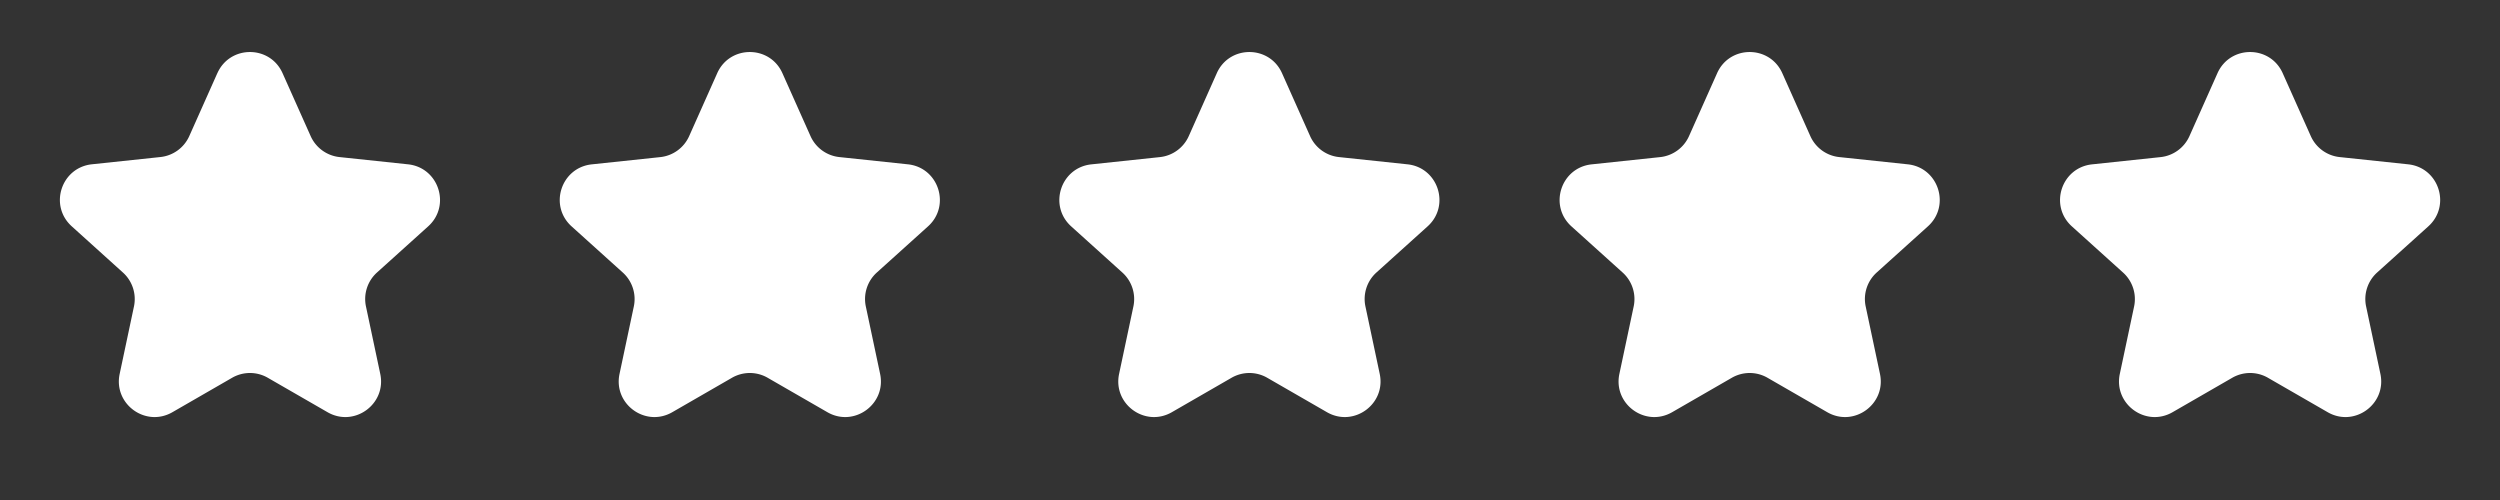 <svg xmlns="http://www.w3.org/2000/svg" width="70" height="14" fill="none"><rect width="100%" height="100%" fill="#333333" stroke="none"/><path fill="#fff" d="M6.086 2.05c.352-.791 1.474-.791 1.826 0l.786 1.76a1 1 0 0 0 .808.588l1.918.203c.861.09 1.208 1.158.565 1.737L10.556 7.63a1 1 0 0 0-.309.95l.4 1.888c.18.846-.728 1.506-1.477 1.073l-1.671-.963a1 1 0 0 0-1 0l-1.67.963c-.75.433-1.658-.227-1.478-1.073l.4-1.887a1 1 0 0 0-.309-.95L2.009 6.337c-.643-.58-.296-1.646.565-1.737l1.918-.203A1 1 0 0 0 5.3 3.81l.786-1.762zm13.996 0c.352-.791 1.474-.791 1.826 0l.786 1.76a1 1 0 0 0 .808.588l1.919.203c.86.09 1.207 1.158.564 1.737L24.552 7.63a1 1 0 0 0-.309.95l.4 1.888c.18.846-.728 1.506-1.477 1.073l-1.671-.963a1 1 0 0 0-1 0l-1.67.963c-.75.433-1.658-.227-1.478-1.073l.4-1.887a1 1 0 0 0-.309-.95l-1.433-1.292c-.643-.58-.296-1.646.565-1.737l1.918-.203a1 1 0 0 0 .808-.587l.786-1.762zm13.988 0c.352-.791 1.474-.791 1.827 0l.785 1.76a1 1 0 0 0 .808.588l1.919.203c.86.09 1.207 1.158.564 1.737L38.54 7.63a1 1 0 0 0-.308.95l.4 1.888c.18.846-.728 1.506-1.478 1.073l-1.671-.963a1 1 0 0 0-1 0l-1.67.963c-.75.433-1.658-.227-1.478-1.073l.4-1.887a1 1 0 0 0-.309-.95l-1.432-1.292c-.643-.58-.297-1.646.564-1.737l1.918-.203a1 1 0 0 0 .809-.587l.785-1.762zm14.008 0c.352-.791 1.474-.791 1.827 0l.785 1.76a1 1 0 0 0 .808.588l1.919.203c.86.09 1.207 1.158.564 1.737L52.548 7.63a1 1 0 0 0-.309.95l.4 1.888c.18.846-.728 1.506-1.477 1.073l-1.671-.963a1 1 0 0 0-1 0l-1.67.963c-.75.433-1.658-.227-1.478-1.073l.4-1.887a1 1 0 0 0-.309-.95l-1.433-1.292c-.643-.58-.296-1.646.565-1.737l1.918-.203a1 1 0 0 0 .808-.587l.786-1.762zm14.012 0c.352-.791 1.474-.791 1.826 0l.786 1.76a1 1 0 0 0 .808.588l1.918.203c.861.09 1.208 1.158.565 1.737L66.56 7.63a1 1 0 0 0-.309.95l.4 1.888c.18.846-.728 1.506-1.477 1.073l-1.671-.963a1 1 0 0 0-1 0l-1.67.963c-.75.433-1.658-.227-1.478-1.073l.4-1.887a1 1 0 0 0-.31-.95l-1.432-1.292c-.643-.58-.296-1.646.565-1.737l1.918-.203a1 1 0 0 0 .808-.587l.786-1.762z"/></svg>